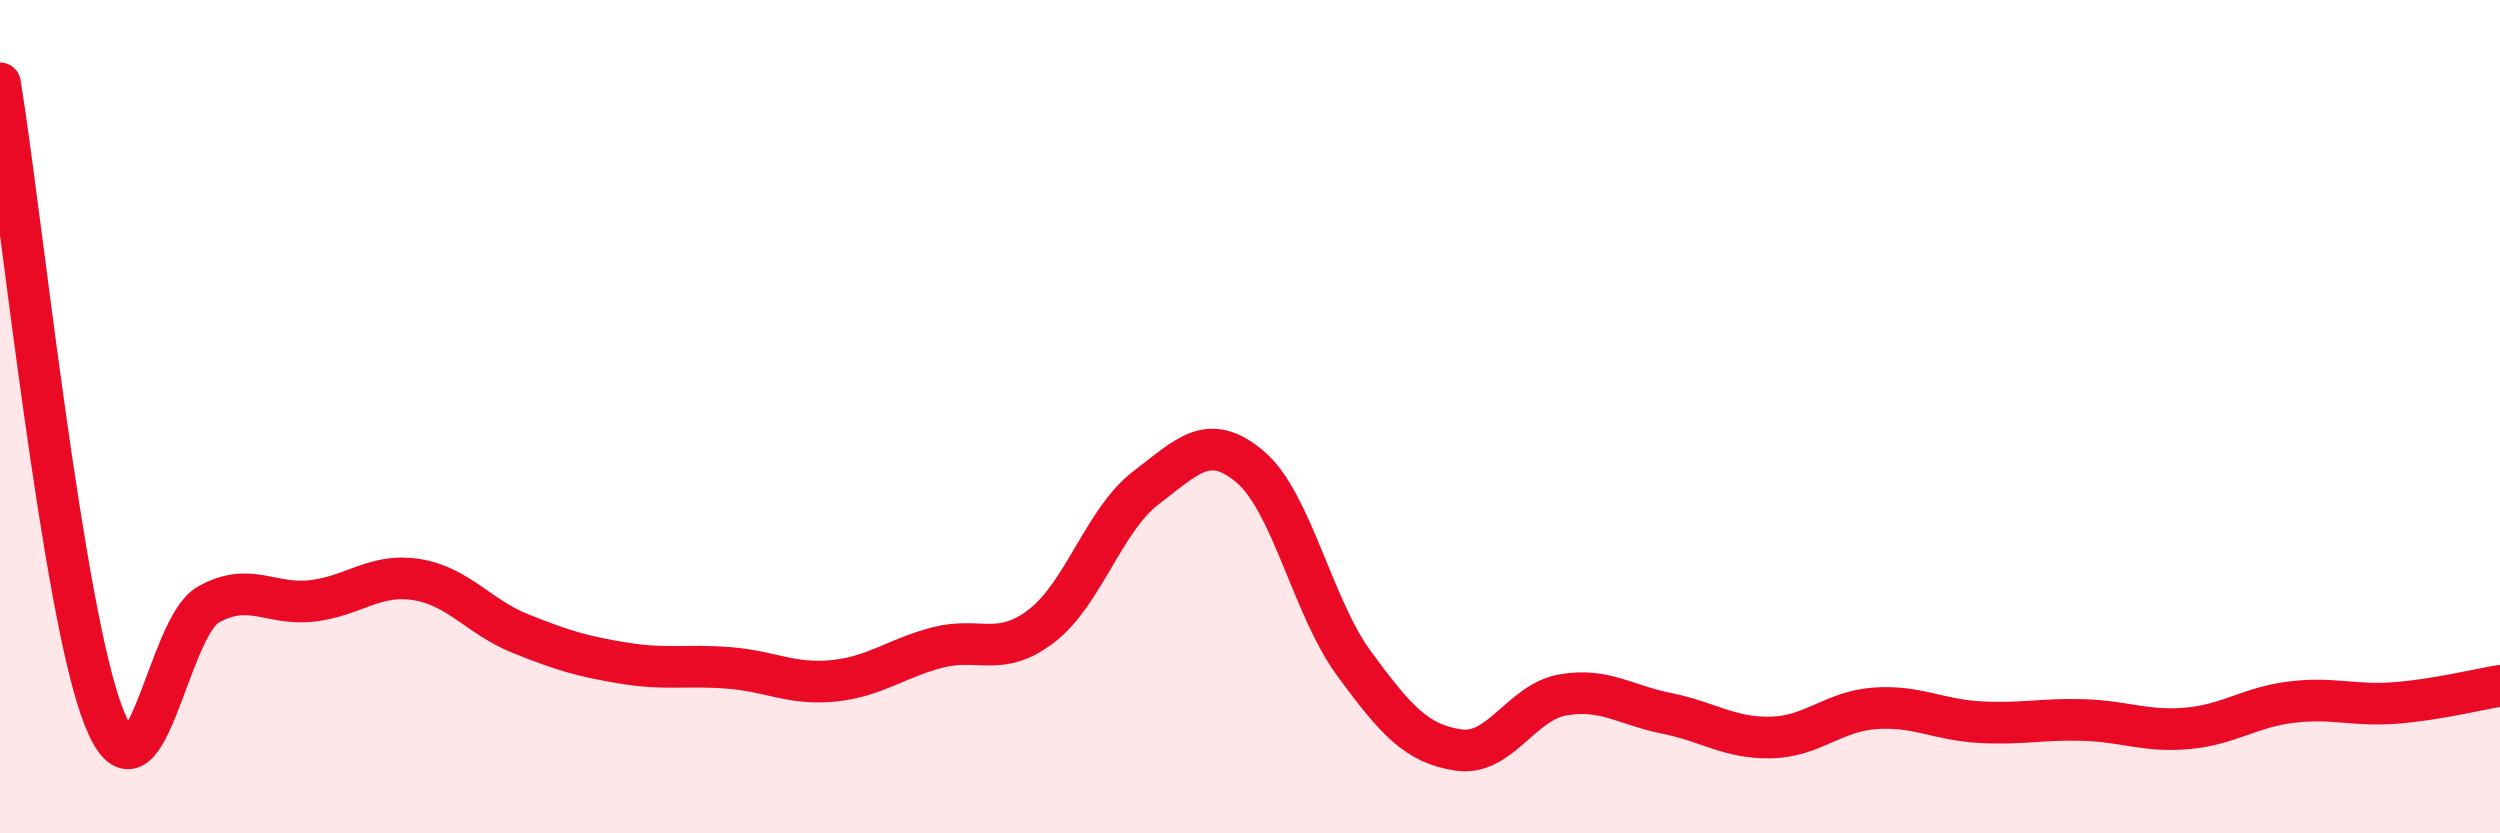 
    <svg width="60" height="20" viewBox="0 0 60 20" xmlns="http://www.w3.org/2000/svg">
      <path
        d="M 0,2 C 0.5,5.05 1.5,14.73 2.5,17.23 C 3.5,19.73 4,15.07 5,14.51 C 6,13.95 6.5,14.54 7.5,14.42 C 8.5,14.3 9,13.75 10,13.91 C 11,14.07 11.5,14.81 12.5,15.21 C 13.5,15.61 14,15.76 15,15.92 C 16,16.08 16.5,15.95 17.5,16.03 C 18.5,16.11 19,16.44 20,16.34 C 21,16.24 21.5,15.8 22.5,15.54 C 23.5,15.28 24,15.79 25,15.02 C 26,14.25 26.5,12.47 27.5,11.71 C 28.5,10.95 29,10.36 30,11.2 C 31,12.04 31.5,14.57 32.5,15.93 C 33.5,17.29 34,17.85 35,18 C 36,18.15 36.5,16.86 37.5,16.68 C 38.5,16.5 39,16.92 40,17.12 C 41,17.32 41.5,17.72 42.5,17.7 C 43.5,17.68 44,17.07 45,17 C 46,16.93 46.5,17.27 47.5,17.33 C 48.5,17.39 49,17.25 50,17.28 C 51,17.31 51.5,17.57 52.5,17.48 C 53.5,17.39 54,16.97 55,16.85 C 56,16.73 56.5,16.95 57.5,16.87 C 58.5,16.79 59.5,16.54 60,16.46L60 20L0 20Z"
        fill="#EB0A25"
        opacity="0.1"
        stroke-linecap="round"
        stroke-linejoin="round"
      />
      <path
        d="M 0,2 C 0.5,5.05 1.5,14.73 2.5,17.23 C 3.5,19.73 4,15.07 5,14.51 C 6,13.95 6.5,14.54 7.5,14.42 C 8.5,14.3 9,13.75 10,13.91 C 11,14.07 11.5,14.81 12.5,15.21 C 13.5,15.61 14,15.76 15,15.92 C 16,16.08 16.5,15.95 17.5,16.03 C 18.5,16.11 19,16.44 20,16.34 C 21,16.24 21.5,15.8 22.5,15.54 C 23.5,15.28 24,15.79 25,15.02 C 26,14.25 26.5,12.47 27.5,11.71 C 28.5,10.95 29,10.36 30,11.2 C 31,12.04 31.5,14.57 32.5,15.93 C 33.5,17.29 34,17.85 35,18 C 36,18.15 36.5,16.86 37.5,16.68 C 38.5,16.5 39,16.92 40,17.12 C 41,17.32 41.5,17.72 42.5,17.7 C 43.5,17.68 44,17.07 45,17 C 46,16.93 46.5,17.27 47.5,17.33 C 48.5,17.39 49,17.25 50,17.28 C 51,17.31 51.5,17.57 52.5,17.48 C 53.5,17.39 54,16.97 55,16.85 C 56,16.73 56.5,16.95 57.5,16.87 C 58.5,16.79 59.5,16.54 60,16.46"
        stroke="#EB0A25"
        stroke-width="1"
        fill="none"
        stroke-linecap="round"
        stroke-linejoin="round"
      />
    </svg>
  